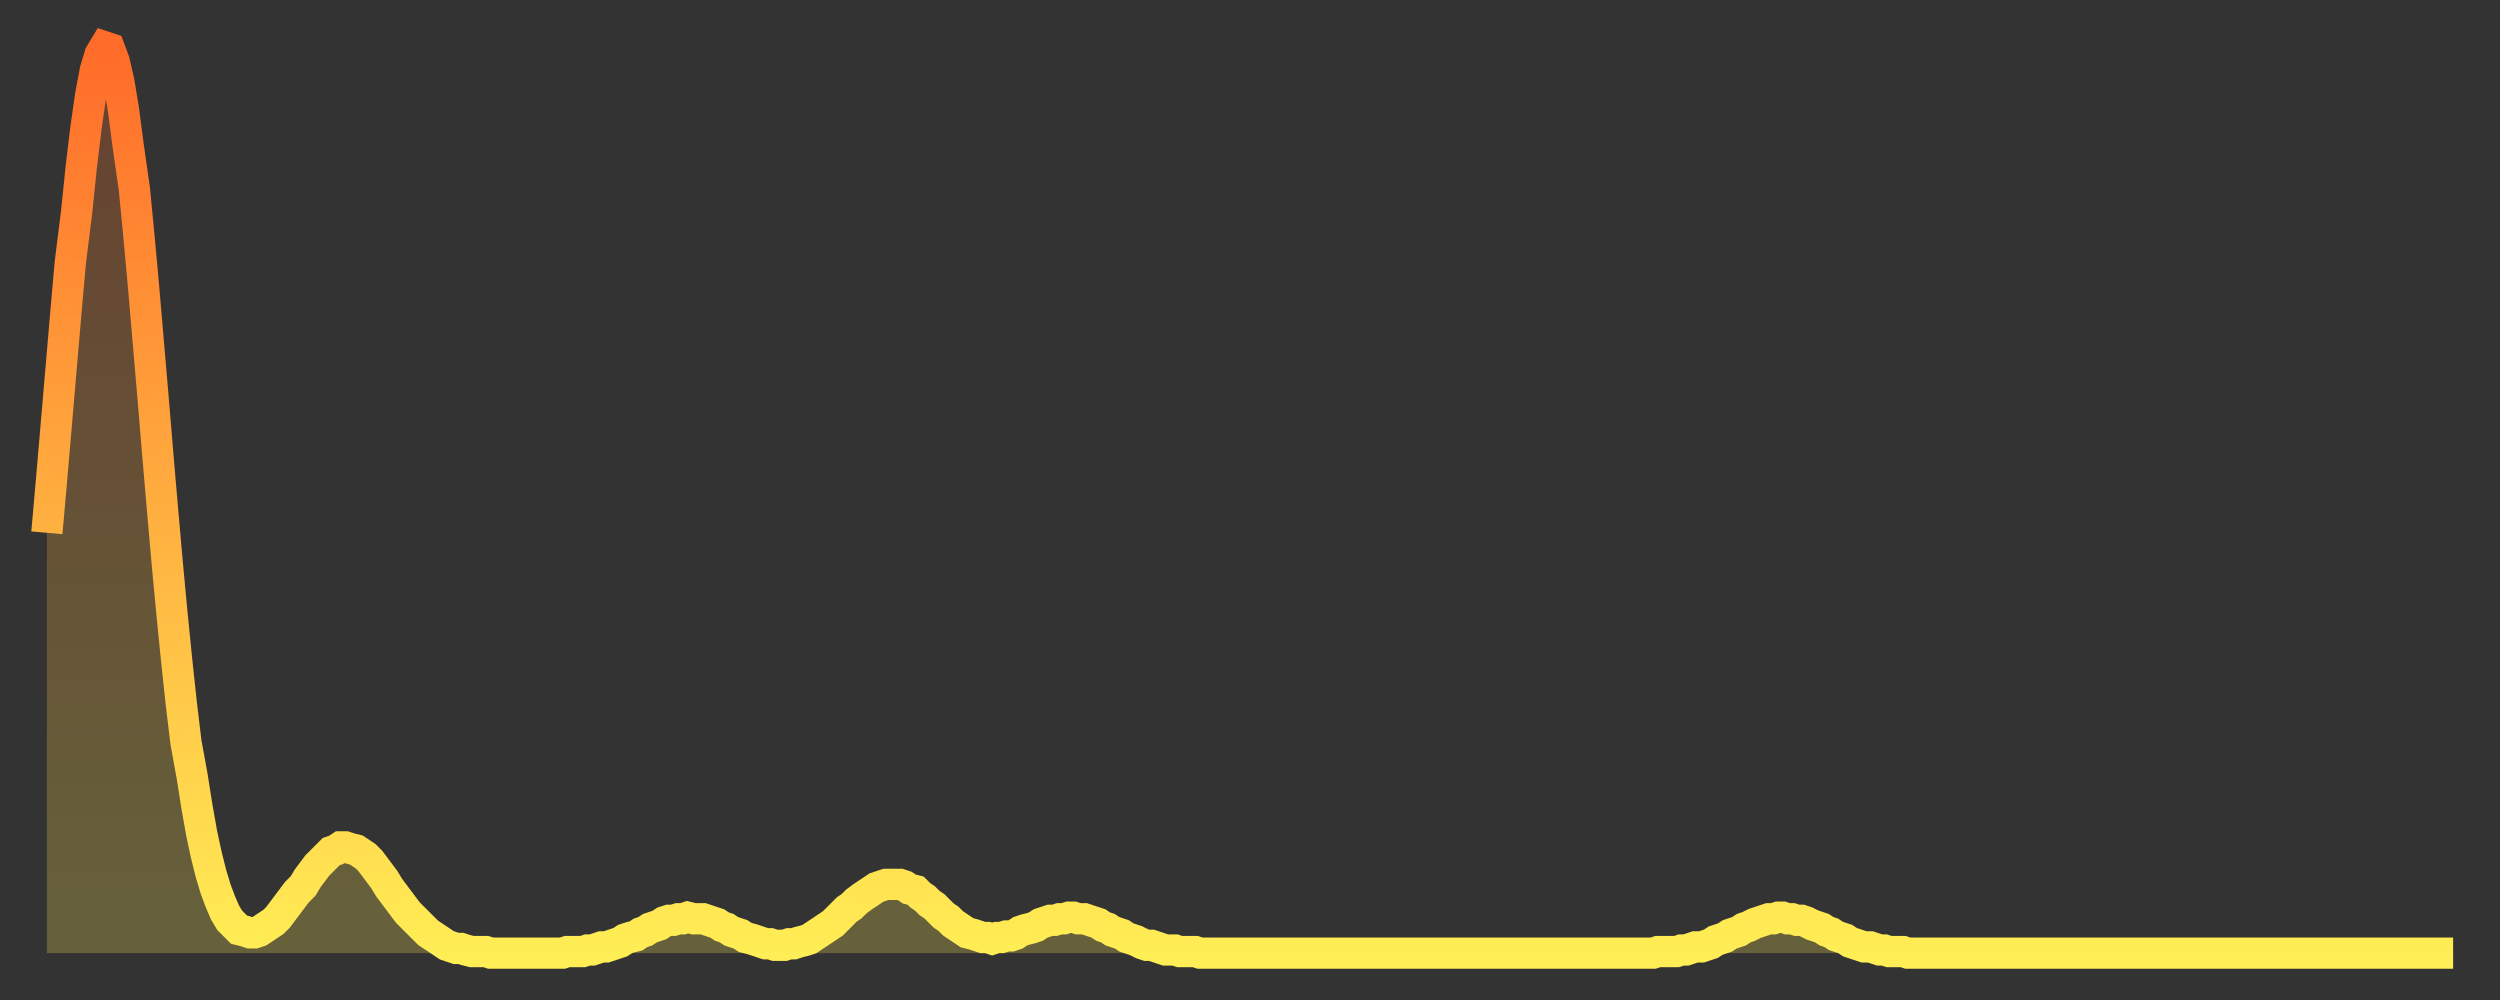 <?xml version="1.0" encoding="utf-8" ?>
<svg baseProfile="full" height="64" version="1.1" width="160" xmlns="http://www.w3.org/2000/svg" xmlns:ev="http://www.w3.org/2001/xml-events" xmlns:xlink="http://www.w3.org/1999/xlink"><rect width="100%" height="100%" fill="#333333" stroke="none"/><defs><linearGradient id="id1302754" x1="0" x2="0" y1="0" y2="1"><stop offset="0%" stop-color="#ff6b29" /><stop offset="50%" stop-color="#ffad3f" /><stop offset="100%" stop-color="#ffee55" /></linearGradient></defs><g transform="translate(3,3)"><g><path d="M 0.0 31.1 0.3 27.7 0.6 24.2 0.9 20.7 1.2 17.2 1.5 13.8 1.9 10.6 2.2 7.7 2.5 5.2 2.8 3.1 3.1 1.5 3.4 0.5 3.7 0.0 4.0 0.1 4.3 0.9 4.6 2.2 4.9 4.0 5.2 6.3 5.6 9.1 5.9 12.2 6.2 15.5 6.5 19.0 6.8 22.5 7.1 26.1 7.4 29.6 7.7 33.0 8.0 36.2 8.3 39.2 8.6 42.0 8.9 44.5 9.3 46.7 9.6 48.6 9.9 50.3 10.2 51.7 10.5 52.9 10.8 53.9 11.1 54.7 11.4 55.4 11.7 55.9 12.0 56.2 12.3 56.5 12.7 56.6 13.0 56.7 13.3 56.7 13.6 56.6 13.9 56.4 14.2 56.2 14.5 56.0 14.8 55.7 15.1 55.3 15.4 54.9 15.7 54.5 16.0 54.1 16.4 53.7 16.7 53.2 17.0 52.8 17.3 52.4 17.6 52.1 17.9 51.8 18.2 51.5 18.5 51.4 18.8 51.2 19.1 51.2 19.4 51.3 19.8 51.4 20.1 51.6 20.4 51.8 20.7 52.1 21.0 52.5 21.3 52.9 21.6 53.3 21.9 53.8 22.2 54.2 22.5 54.6 22.8 55.0 23.1 55.4 23.5 55.8 23.8 56.1 24.1 56.4 24.4 56.7 24.7 56.9 25.0 57.1 25.3 57.3 25.6 57.5 25.9 57.6 26.2 57.7 26.5 57.7 26.8 57.8 27.2 57.9 27.5 57.9 27.8 57.9 28.1 57.9 28.4 58.0 28.7 58.0 29.0 58.0 29.3 58.0 29.6 58.0 29.9 58.0 30.2 58.0 30.6 58.0 30.9 58.0 31.2 58.0 31.5 58.0 31.8 58.0 32.1 58.0 32.4 58.0 32.7 58.0 33.0 58.0 33.3 57.9 33.6 57.9 33.9 57.9 34.3 57.9 34.6 57.8 34.9 57.8 35.2 57.7 35.5 57.6 35.8 57.6 36.1 57.5 36.4 57.4 36.7 57.3 37.0 57.1 37.3 57.0 37.7 56.9 38.0 56.7 38.3 56.6 38.6 56.4 38.9 56.3 39.2 56.2 39.5 56.0 39.8 55.9 40.1 55.9 40.4 55.8 40.7 55.8 41.0 55.7 41.4 55.8 41.7 55.8 42.0 55.8 42.3 55.9 42.6 56.0 42.9 56.1 43.2 56.3 43.5 56.4 43.8 56.6 44.1 56.7 44.4 56.8 44.7 57.0 45.1 57.1 45.4 57.2 45.7 57.3 46.0 57.4 46.3 57.4 46.6 57.5 46.9 57.5 47.2 57.5 47.5 57.4 47.8 57.4 48.1 57.3 48.5 57.2 48.8 57.1 49.1 56.9 49.4 56.7 49.7 56.5 50.0 56.3 50.3 56.1 50.6 55.8 50.9 55.5 51.2 55.2 51.5 55.0 51.8 54.7 52.2 54.4 52.5 54.2 52.8 54.0 53.1 53.8 53.4 53.7 53.7 53.6 54.0 53.6 54.3 53.6 54.6 53.6 54.9 53.7 55.2 53.9 55.6 54.0 55.9 54.3 56.2 54.5 56.5 54.8 56.8 55.0 57.1 55.3 57.4 55.6 57.7 55.8 58.0 56.1 58.3 56.3 58.6 56.5 58.9 56.7 59.3 56.8 59.6 56.9 59.9 57.0 60.2 57.0 60.5 57.1 60.8 57.0 61.1 57.0 61.4 56.9 61.7 56.9 62.0 56.8 62.3 56.6 62.6 56.5 63.0 56.4 63.3 56.3 63.6 56.1 63.9 56.0 64.2 55.9 64.5 55.9 64.8 55.8 65.1 55.8 65.4 55.7 65.7 55.7 66.0 55.8 66.4 55.8 66.7 55.9 67.0 56.0 67.3 56.1 67.6 56.3 67.9 56.4 68.2 56.6 68.5 56.7 68.8 56.8 69.1 57.0 69.4 57.1 69.7 57.2 70.1 57.4 70.4 57.5 70.7 57.5 71.0 57.6 71.3 57.7 71.6 57.8 71.9 57.8 72.2 57.8 72.5 57.9 72.8 57.9 73.1 57.9 73.5 57.9 73.8 58.0 74.1 58.0 74.4 58.0 74.7 58.0 75.0 58.0 75.3 58.0 75.6 58.0 75.9 58.0 76.2 58.0 76.5 58.0 76.8 58.0 77.2 58.0 77.5 58.0 77.8 58.0 78.1 58.0 78.4 58.0 78.7 58.0 79.0 58.0 79.3 58.0 79.6 58.0 79.9 58.0 80.2 58.0 80.5 58.0 80.9 58.0 81.2 58.0 81.5 58.0 81.8 58.0 82.1 58.0 82.4 58.0 82.7 58.0 83.0 58.0 83.3 58.0 83.6 58.0 83.9 58.0 84.3 58.0 84.6 58.0 84.9 58.0 85.2 58.0 85.5 58.0 85.8 58.0 86.1 58.0 86.4 58.0 86.7 58.0 87.0 58.0 87.3 58.0 87.6 58.0 88.0 58.0 88.3 58.0 88.6 58.0 88.9 58.0 89.2 58.0 89.5 58.0 89.8 58.0 90.1 58.0 90.4 58.0 90.7 58.0 91.0 58.0 91.4 58.0 91.7 58.0 92.0 58.0 92.3 58.0 92.6 58.0 92.9 58.0 93.2 58.0 93.5 58.0 93.8 58.0 94.1 58.0 94.4 58.0 94.7 58.0 95.1 58.0 95.4 58.0 95.7 58.0 96.0 58.0 96.3 58.0 96.6 58.0 96.9 58.0 97.2 58.0 97.5 58.0 97.8 58.0 98.1 58.0 98.4 58.0 98.8 58.0 99.1 58.0 99.4 58.0 99.7 58.0 100.0 58.0 100.3 58.0 100.6 58.0 100.9 58.0 101.2 58.0 101.5 58.0 101.8 58.0 102.2 58.0 102.5 58.0 102.8 58.0 103.1 57.9 103.4 57.9 103.7 57.9 104.0 57.9 104.3 57.9 104.6 57.8 104.9 57.8 105.2 57.7 105.5 57.6 105.9 57.6 106.2 57.5 106.5 57.4 106.8 57.2 107.1 57.1 107.4 57.0 107.7 56.8 108.0 56.7 108.3 56.6 108.6 56.4 108.9 56.3 109.3 56.1 109.6 56.0 109.9 55.9 110.2 55.8 110.5 55.8 110.8 55.7 111.1 55.7 111.4 55.8 111.7 55.8 112.0 55.9 112.3 55.9 112.6 56.0 113.0 56.2 113.3 56.3 113.6 56.4 113.9 56.6 114.2 56.7 114.5 56.9 114.8 57.0 115.1 57.1 115.4 57.3 115.7 57.4 116.0 57.5 116.3 57.6 116.7 57.6 117.0 57.7 117.3 57.8 117.6 57.8 117.9 57.9 118.2 57.9 118.5 57.9 118.8 57.9 119.1 58.0 119.4 58.0 119.7 58.0 120.1 58.0 120.4 58.0 120.7 58.0 121.0 58.0 121.3 58.0 121.6 58.0 121.9 58.0 122.2 58.0 122.5 58.0 122.8 58.0 123.1 58.0 123.4 58.0 123.8 58.0 124.1 58.0 124.4 58.0 124.7 58.0 125.0 58.0 125.3 58.0 125.6 58.0 125.9 58.0 126.2 58.0 126.5 58.0 126.8 58.0 127.2 58.0 127.5 58.0 127.8 58.0 128.1 58.0 128.4 58.0 128.7 58.0 129.0 58.0 129.3 58.0 129.6 58.0 129.9 58.0 130.2 58.0 130.5 58.0 130.9 58.0 131.2 58.0 131.5 58.0 131.8 58.0 132.1 58.0 132.4 58.0 132.7 58.0 133.0 58.0 133.3 58.0 133.6 58.0 133.9 58.0 134.2 58.0 134.6 58.0 134.9 58.0 135.2 58.0 135.5 58.0 135.8 58.0 136.1 58.0 136.4 58.0 136.7 58.0 137.0 58.0 137.3 58.0 137.6 58.0 138.0 58.0 138.3 58.0 138.6 58.0 138.9 58.0 139.2 58.0 139.5 58.0 139.8 58.0 140.1 58.0 140.4 58.0 140.7 58.0 141.0 58.0 141.3 58.0 141.7 58.0 142.0 58.0 142.3 58.0 142.6 58.0 142.9 58.0 143.2 58.0 143.5 58.0 143.8 58.0 144.1 58.0 144.4 58.0 144.7 58.0 145.1 58.0 145.4 58.0 145.7 58.0 146.0 58.0 146.3 58.0 146.6 58.0 146.9 58.0 147.2 58.0 147.5 58.0 147.8 58.0 148.1 58.0 148.4 58.0 148.8 58.0 149.1 58.0 149.4 58.0 149.7 58.0 150.0 58.0 150.3 58.0 150.6 58.0 150.9 58.0 151.2 58.0 151.5 58.0 151.8 58.0 152.1 58.0 152.5 58.0 152.8 58.0 153.1 58.0 153.4 58.0 153.7 58.0 154.0 58.0" fill="none" id="graph-curve" opacity="1" stroke="url(#id1302754)" stroke-width="2" /><path d="M 0 58 L 0.0 31.1 0.3 27.7 0.6 24.2 0.9 20.7 1.2 17.2 1.5 13.8 1.9 10.6 2.2 7.7 2.5 5.2 2.8 3.1 3.1 1.5 3.4 0.5 3.7 0.0 4.0 0.1 4.3 0.9 4.6 2.2 4.9 4.0 5.2 6.3 5.6 9.1 5.9 12.2 6.2 15.5 6.5 19.0 6.8 22.5 7.1 26.1 7.4 29.6 7.7 33.0 8.0 36.2 8.3 39.2 8.6 42.0 8.9 44.5 9.3 46.7 9.6 48.6 9.9 50.3 10.2 51.7 10.5 52.9 10.8 53.9 11.1 54.7 11.4 55.4 11.7 55.9 12.0 56.2 12.3 56.5 12.7 56.6 13.0 56.7 13.3 56.7 13.6 56.6 13.9 56.4 14.2 56.2 14.5 56.0 14.8 55.7 15.1 55.3 15.4 54.9 15.7 54.5 16.0 54.1 16.4 53.7 16.7 53.2 17.0 52.8 17.3 52.4 17.6 52.1 17.9 51.8 18.2 51.5 18.5 51.4 18.8 51.2 19.1 51.2 19.4 51.3 19.8 51.4 20.1 51.6 20.4 51.8 20.7 52.1 21.0 52.5 21.3 52.9 21.6 53.3 21.9 53.8 22.2 54.2 22.5 54.6 22.8 55.0 23.1 55.4 23.5 55.8 23.8 56.1 24.1 56.4 24.4 56.7 24.7 56.9 25.0 57.1 25.3 57.3 25.6 57.5 25.9 57.6 26.2 57.7 26.5 57.7 26.8 57.8 27.2 57.9 27.5 57.9 27.8 57.9 28.1 57.9 28.4 58.0 28.7 58.0 29.0 58.0 29.3 58.0 29.6 58.0 29.9 58.0 30.2 58.0 30.6 58.0 30.9 58.0 31.2 58.0 31.5 58.0 31.8 58.0 32.1 58.0 32.4 58.0 32.7 58.0 33.0 58.0 33.3 57.9 33.6 57.9 33.9 57.9 34.3 57.9 34.6 57.8 34.9 57.8 35.2 57.7 35.5 57.6 35.8 57.6 36.1 57.5 36.4 57.4 36.7 57.3 37.0 57.1 37.3 57.0 37.7 56.9 38.0 56.7 38.3 56.6 38.6 56.4 38.9 56.3 39.2 56.2 39.5 56.0 39.8 55.9 40.1 55.9 40.4 55.8 40.7 55.8 41.0 55.7 41.4 55.8 41.7 55.8 42.0 55.8 42.3 55.9 42.6 56.0 42.9 56.1 43.2 56.3 43.5 56.4 43.8 56.6 44.1 56.7 44.4 56.8 44.7 57.0 45.1 57.1 45.4 57.2 45.7 57.3 46.0 57.4 46.3 57.4 46.6 57.5 46.9 57.5 47.2 57.5 47.5 57.4 47.8 57.4 48.1 57.3 48.5 57.2 48.8 57.1 49.1 56.9 49.4 56.7 49.7 56.5 50.0 56.3 50.3 56.1 50.6 55.8 50.9 55.5 51.2 55.2 51.5 55.0 51.8 54.7 52.2 54.4 52.5 54.2 52.8 54.0 53.1 53.8 53.4 53.7 53.7 53.6 54.0 53.6 54.3 53.6 54.6 53.6 54.9 53.7 55.2 53.9 55.6 54.0 55.9 54.3 56.2 54.5 56.5 54.8 56.8 55.0 57.1 55.3 57.4 55.6 57.7 55.8 58.0 56.1 58.3 56.3 58.6 56.5 58.9 56.7 59.3 56.8 59.6 56.9 59.9 57.0 60.2 57.0 60.5 57.1 60.8 57.0 61.1 57.0 61.4 56.9 61.7 56.9 62.0 56.8 62.3 56.6 62.6 56.5 63.0 56.4 63.3 56.3 63.6 56.1 63.9 56.0 64.2 55.9 64.5 55.9 64.8 55.8 65.1 55.8 65.4 55.7 65.7 55.7 66.0 55.8 66.4 55.8 66.7 55.9 67.0 56.0 67.3 56.1 67.6 56.3 67.9 56.4 68.2 56.6 68.5 56.7 68.8 56.8 69.1 57.0 69.4 57.1 69.7 57.2 70.1 57.4 70.4 57.5 70.7 57.5 71.0 57.6 71.3 57.7 71.6 57.8 71.9 57.8 72.2 57.8 72.5 57.9 72.8 57.9 73.1 57.9 73.5 57.9 73.8 58.0 74.1 58.0 74.4 58.0 74.7 58.0 75.0 58.0 75.3 58.0 75.6 58.0 75.9 58.0 76.2 58.0 76.5 58.0 76.8 58.0 77.2 58.0 77.5 58.0 77.8 58.0 78.1 58.0 78.4 58.0 78.7 58.0 79.0 58.0 79.3 58.0 79.6 58.0 79.9 58.0 80.2 58.0 80.5 58.0 80.9 58.0 81.2 58.0 81.5 58.0 81.8 58.0 82.1 58.0 82.4 58.0 82.7 58.0 83.0 58.0 83.3 58.0 83.6 58.0 83.9 58.0 84.3 58.0 84.6 58.0 84.9 58.0 85.2 58.0 85.5 58.0 85.8 58.0 86.1 58.0 86.4 58.0 86.7 58.0 87.0 58.0 87.3 58.0 87.6 58.0 88.0 58.0 88.3 58.0 88.6 58.0 88.9 58.0 89.2 58.0 89.5 58.0 89.8 58.0 90.1 58.0 90.4 58.0 90.7 58.0 91.0 58.0 91.4 58.0 91.7 58.0 92.0 58.0 92.3 58.0 92.6 58.0 92.9 58.0 93.2 58.0 93.5 58.0 93.8 58.0 94.1 58.0 94.4 58.0 94.7 58.0 95.1 58.0 95.4 58.0 95.7 58.0 96.0 58.0 96.3 58.0 96.6 58.0 96.9 58.0 97.2 58.0 97.5 58.0 97.8 58.0 98.1 58.0 98.4 58.0 98.8 58.0 99.1 58.0 99.4 58.0 99.7 58.0 100.0 58.0 100.3 58.0 100.6 58.0 100.9 58.0 101.2 58.0 101.5 58.0 101.8 58.0 102.2 58.0 102.5 58.0 102.8 58.0 103.1 57.9 103.4 57.9 103.7 57.9 104.0 57.9 104.3 57.9 104.6 57.8 104.9 57.8 105.2 57.7 105.5 57.6 105.9 57.6 106.2 57.5 106.5 57.4 106.8 57.2 107.1 57.1 107.4 57.0 107.7 56.8 108.0 56.7 108.3 56.6 108.6 56.4 108.9 56.3 109.3 56.1 109.6 56.0 109.9 55.9 110.2 55.8 110.5 55.8 110.8 55.7 111.1 55.7 111.4 55.8 111.7 55.8 112.0 55.9 112.3 55.9 112.6 56.0 113.0 56.2 113.3 56.3 113.6 56.4 113.9 56.6 114.2 56.7 114.5 56.9 114.8 57.0 115.1 57.1 115.4 57.3 115.7 57.4 116.0 57.5 116.3 57.6 116.7 57.6 117.0 57.7 117.3 57.8 117.6 57.8 117.9 57.9 118.2 57.9 118.5 57.9 118.8 57.9 119.1 58.0 119.4 58.0 119.7 58.0 120.1 58.0 120.4 58.0 120.7 58.0 121.0 58.0 121.3 58.0 121.6 58.0 121.9 58.0 122.2 58.0 122.5 58.0 122.8 58.0 123.1 58.0 123.4 58.0 123.8 58.0 124.1 58.0 124.4 58.0 124.7 58.0 125.0 58.0 125.3 58.0 125.6 58.0 125.9 58.0 126.2 58.0 126.5 58.0 126.8 58.0 127.2 58.0 127.5 58.0 127.8 58.0 128.1 58.0 128.4 58.0 128.7 58.0 129.0 58.0 129.3 58.0 129.6 58.0 129.9 58.0 130.2 58.0 130.5 58.0 130.9 58.0 131.2 58.0 131.5 58.0 131.8 58.0 132.1 58.0 132.4 58.0 132.7 58.0 133.0 58.0 133.3 58.0 133.6 58.0 133.9 58.0 134.2 58.0 134.6 58.0 134.9 58.0 135.2 58.0 135.5 58.0 135.8 58.0 136.1 58.0 136.4 58.0 136.7 58.0 137.0 58.0 137.3 58.0 137.6 58.0 138.0 58.0 138.3 58.0 138.6 58.0 138.9 58.0 139.2 58.0 139.5 58.0 139.8 58.0 140.1 58.0 140.4 58.0 140.7 58.0 141.0 58.0 141.3 58.0 141.7 58.0 142.0 58.0 142.3 58.0 142.6 58.0 142.9 58.0 143.2 58.0 143.5 58.0 143.8 58.0 144.1 58.0 144.4 58.0 144.7 58.0 145.1 58.0 145.4 58.0 145.7 58.0 146.0 58.0 146.3 58.0 146.6 58.0 146.9 58.0 147.2 58.0 147.5 58.0 147.8 58.0 148.1 58.0 148.4 58.0 148.8 58.0 149.1 58.0 149.4 58.0 149.7 58.0 150.0 58.0 150.3 58.0 150.6 58.0 150.9 58.0 151.2 58.0 151.5 58.0 151.8 58.0 152.1 58.0 152.5 58.0 152.8 58.0 153.1 58.0 153.4 58.0 153.7 58.0 154.0 58.0 154 58" fill="url(#id1302754)" fill-opacity=".25" id="graph-shadow" /></g></g></svg>